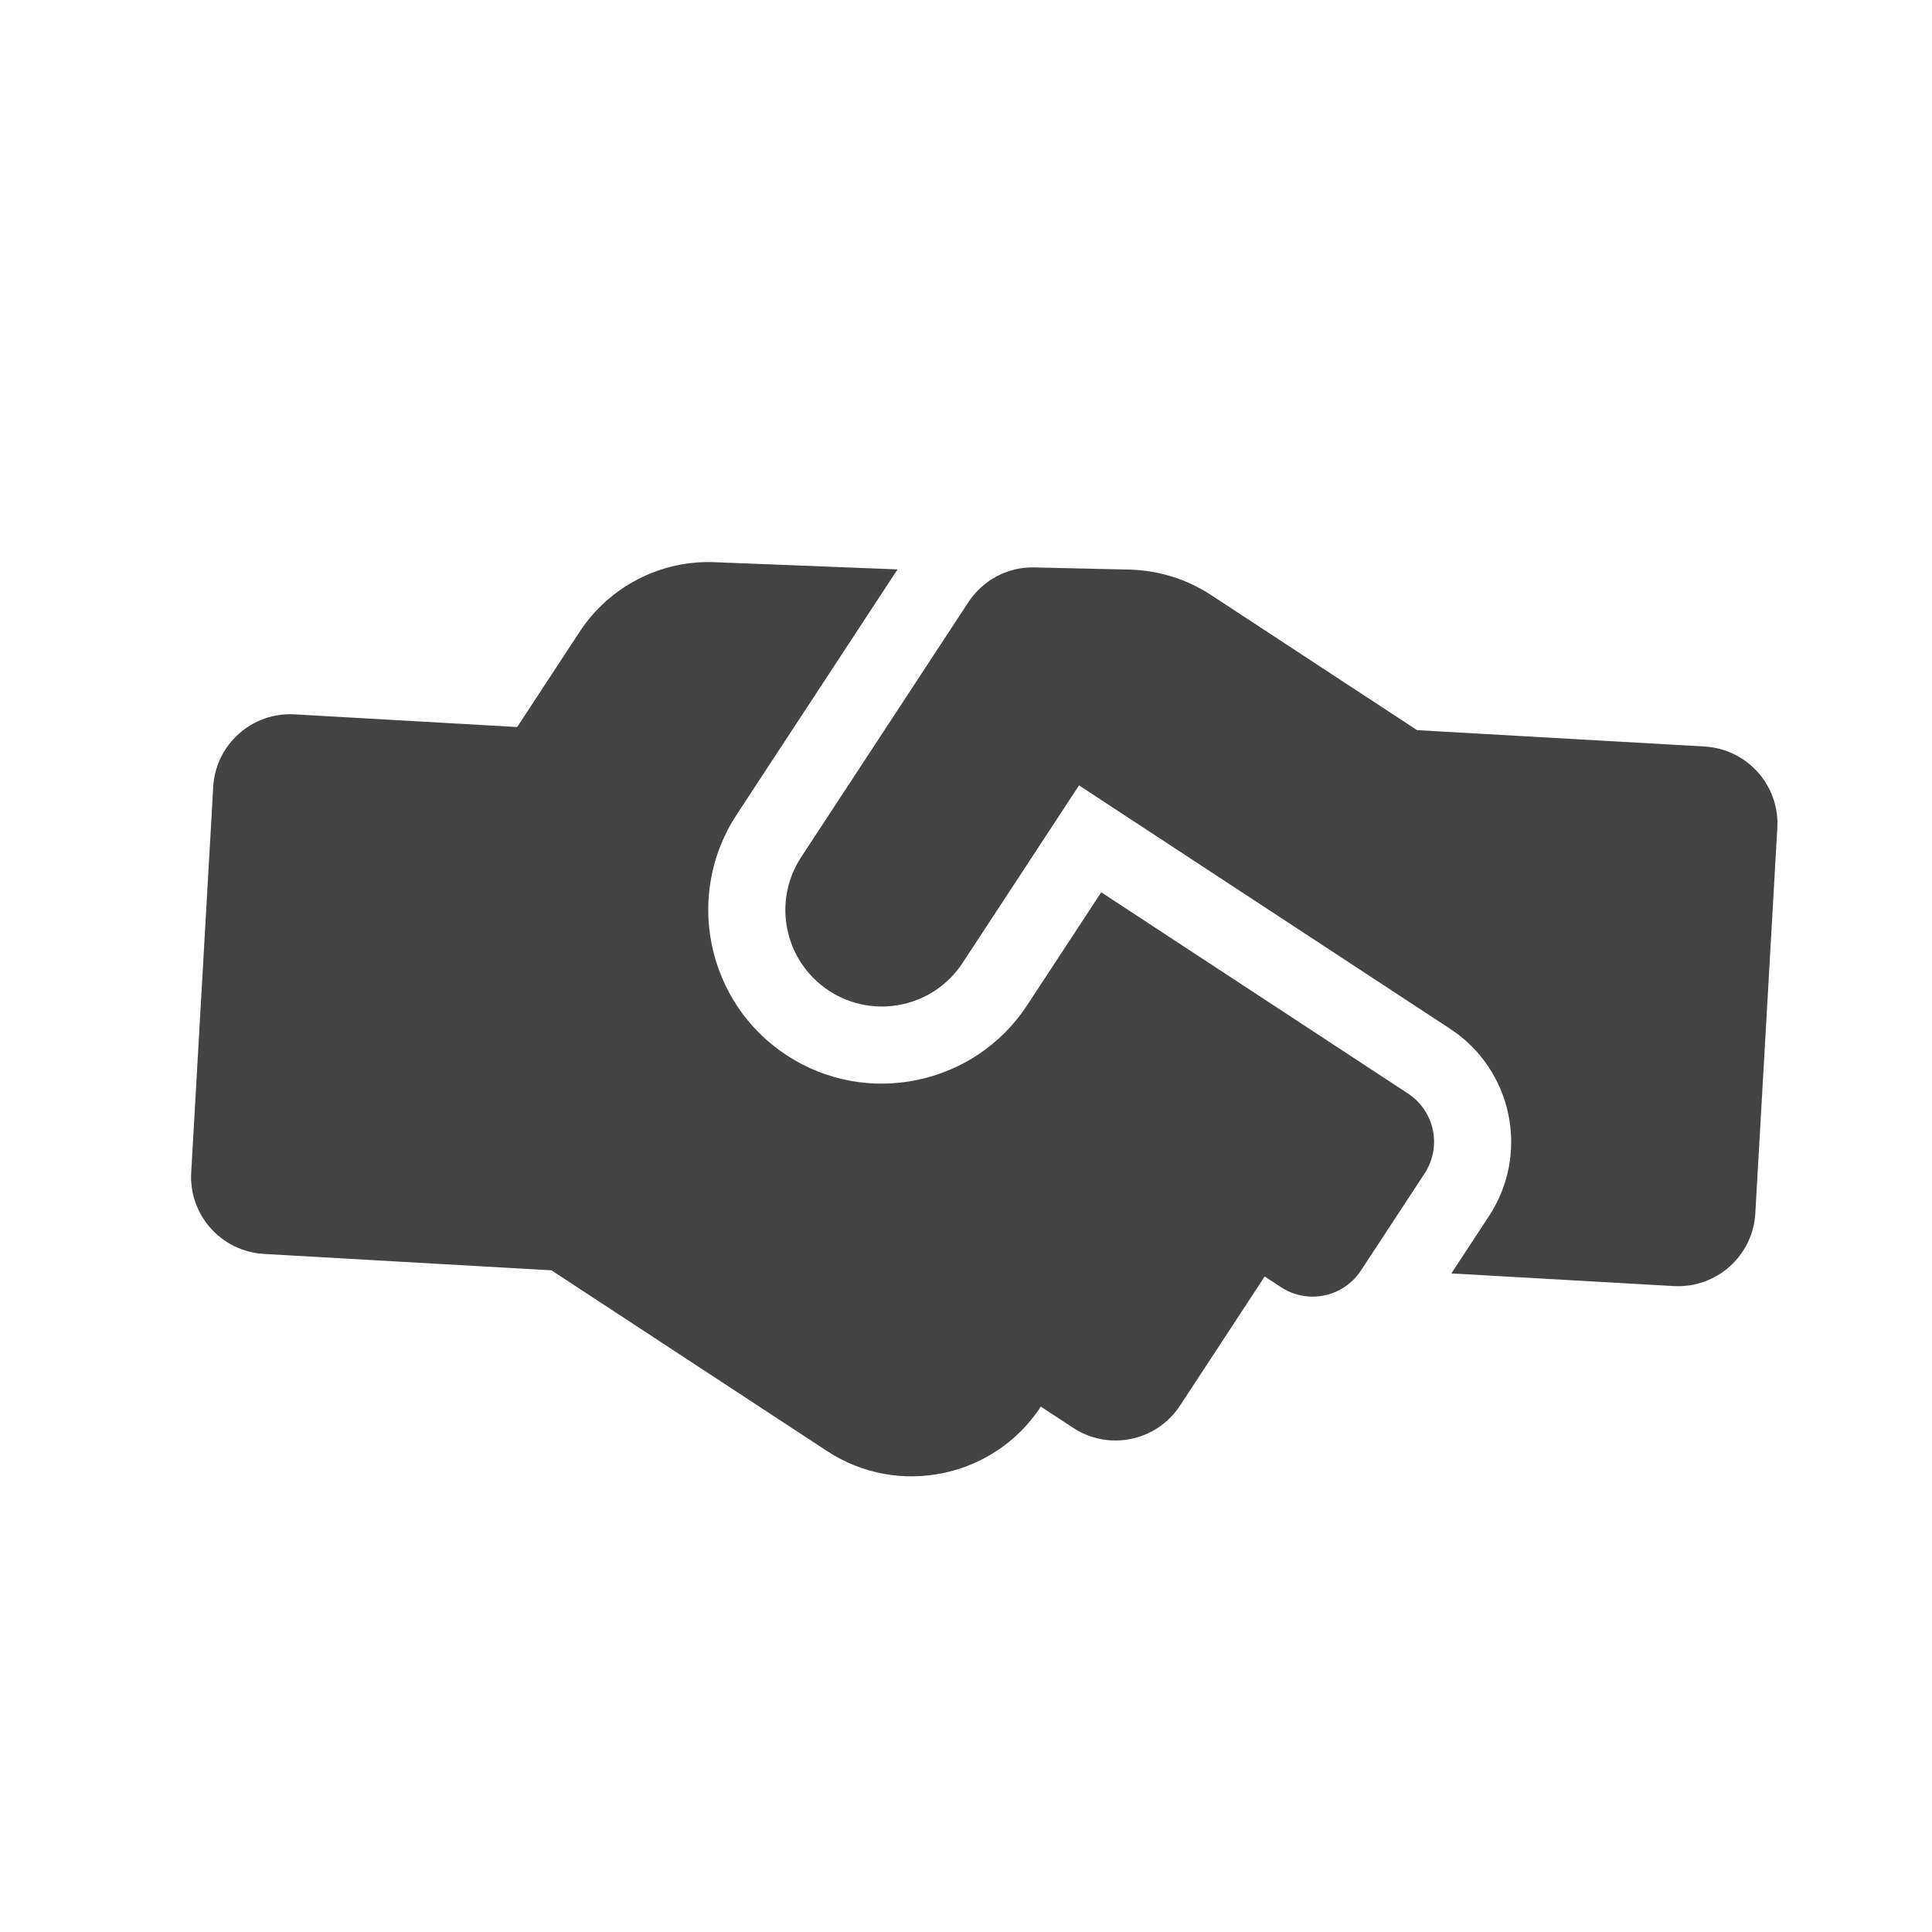 <svg width="64" height="64" viewBox="0 0 64 64" fill="none" xmlns="http://www.w3.org/2000/svg">
<g clip-path="url(#clip0_676_1489)">
<path d="M46.637 36.221L36.48 29.558L34.025 33.3C32.285 35.953 28.711 36.696 26.058 34.956C23.405 33.216 22.662 29.642 24.402 26.988L29.732 18.862L23.686 18.624C21.892 18.546 20.187 19.426 19.205 20.923L17.132 24.084L9.761 23.664C8.353 23.582 7.139 24.659 7.063 26.072L6.334 38.841C6.252 40.249 7.334 41.456 8.742 41.538L18.268 42.081L27.397 48.068C29.756 49.616 32.932 48.956 34.479 46.597L35.548 47.298C36.731 48.074 38.314 47.745 39.09 46.562L41.895 42.285L42.429 42.636C43.318 43.219 44.502 42.973 45.085 42.084L47.189 38.877C47.772 37.988 47.526 36.804 46.637 36.221ZM58.147 40.196L58.876 27.427C58.959 26.019 57.877 24.812 56.469 24.729L46.942 24.187L40.112 19.707C39.31 19.181 38.38 18.895 37.422 18.869L34.267 18.797C33.385 18.773 32.559 19.216 32.077 19.951L26.541 28.391C25.572 29.868 25.983 31.849 27.46 32.818C28.937 33.786 30.918 33.375 31.887 31.898L35.744 26.017L48.04 34.082C50.105 35.437 50.682 38.214 49.328 40.279L48.078 42.184L55.45 42.603C56.862 42.679 58.064 41.604 58.147 40.196Z" fill="#434343"/>
</g>
<defs>
<clipPath id="clip0_676_1489">
<rect width="64" height="64" fill="white"/>
</clipPath>
</defs>
</svg>